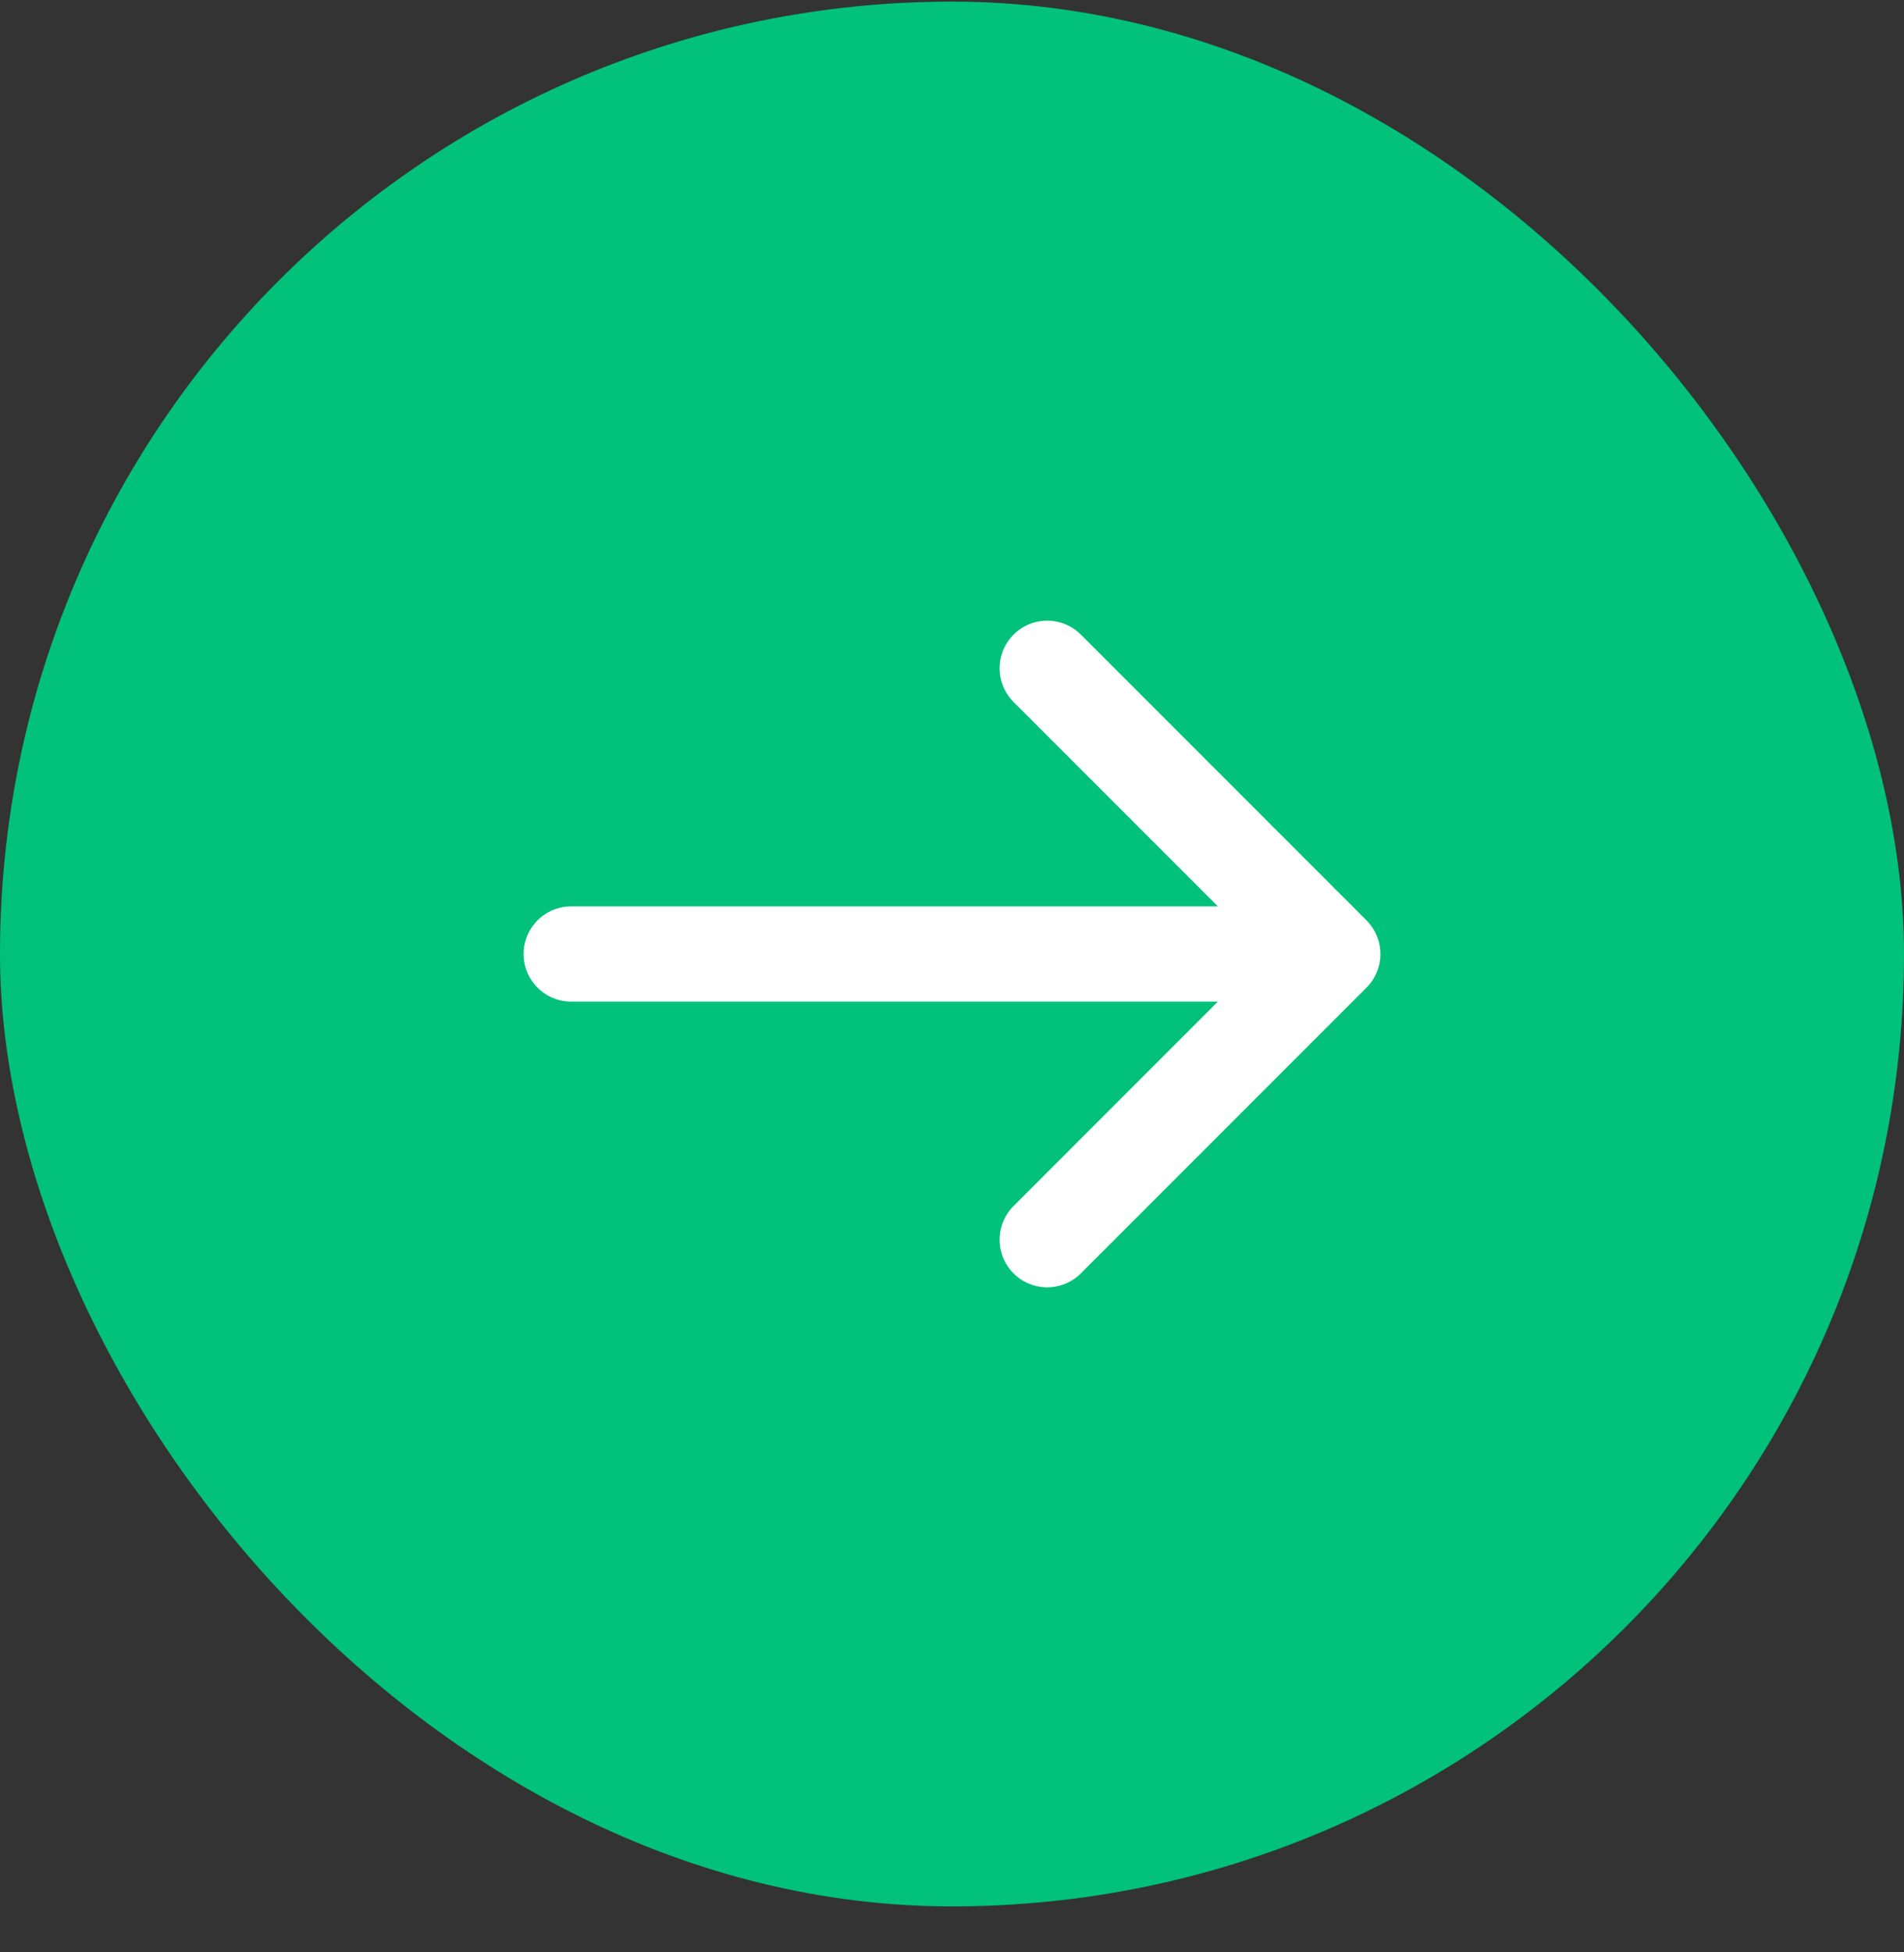 <svg width="40" height="41" viewBox="0 0 40 41" fill="none" xmlns="http://www.w3.org/2000/svg">
<rect x="0" y="0" width="40" height="41" fill="#333333" stroke="none"/>
<rect y="0.034" width="40" height="40" rx="20" fill="#02C17B"/>
<path d="M12 20.034H28M28 20.034L22 14.034M28 20.034L22 26.034" stroke="white" stroke-width="2" stroke-linecap="round" stroke-linejoin="round"/>
</svg>

